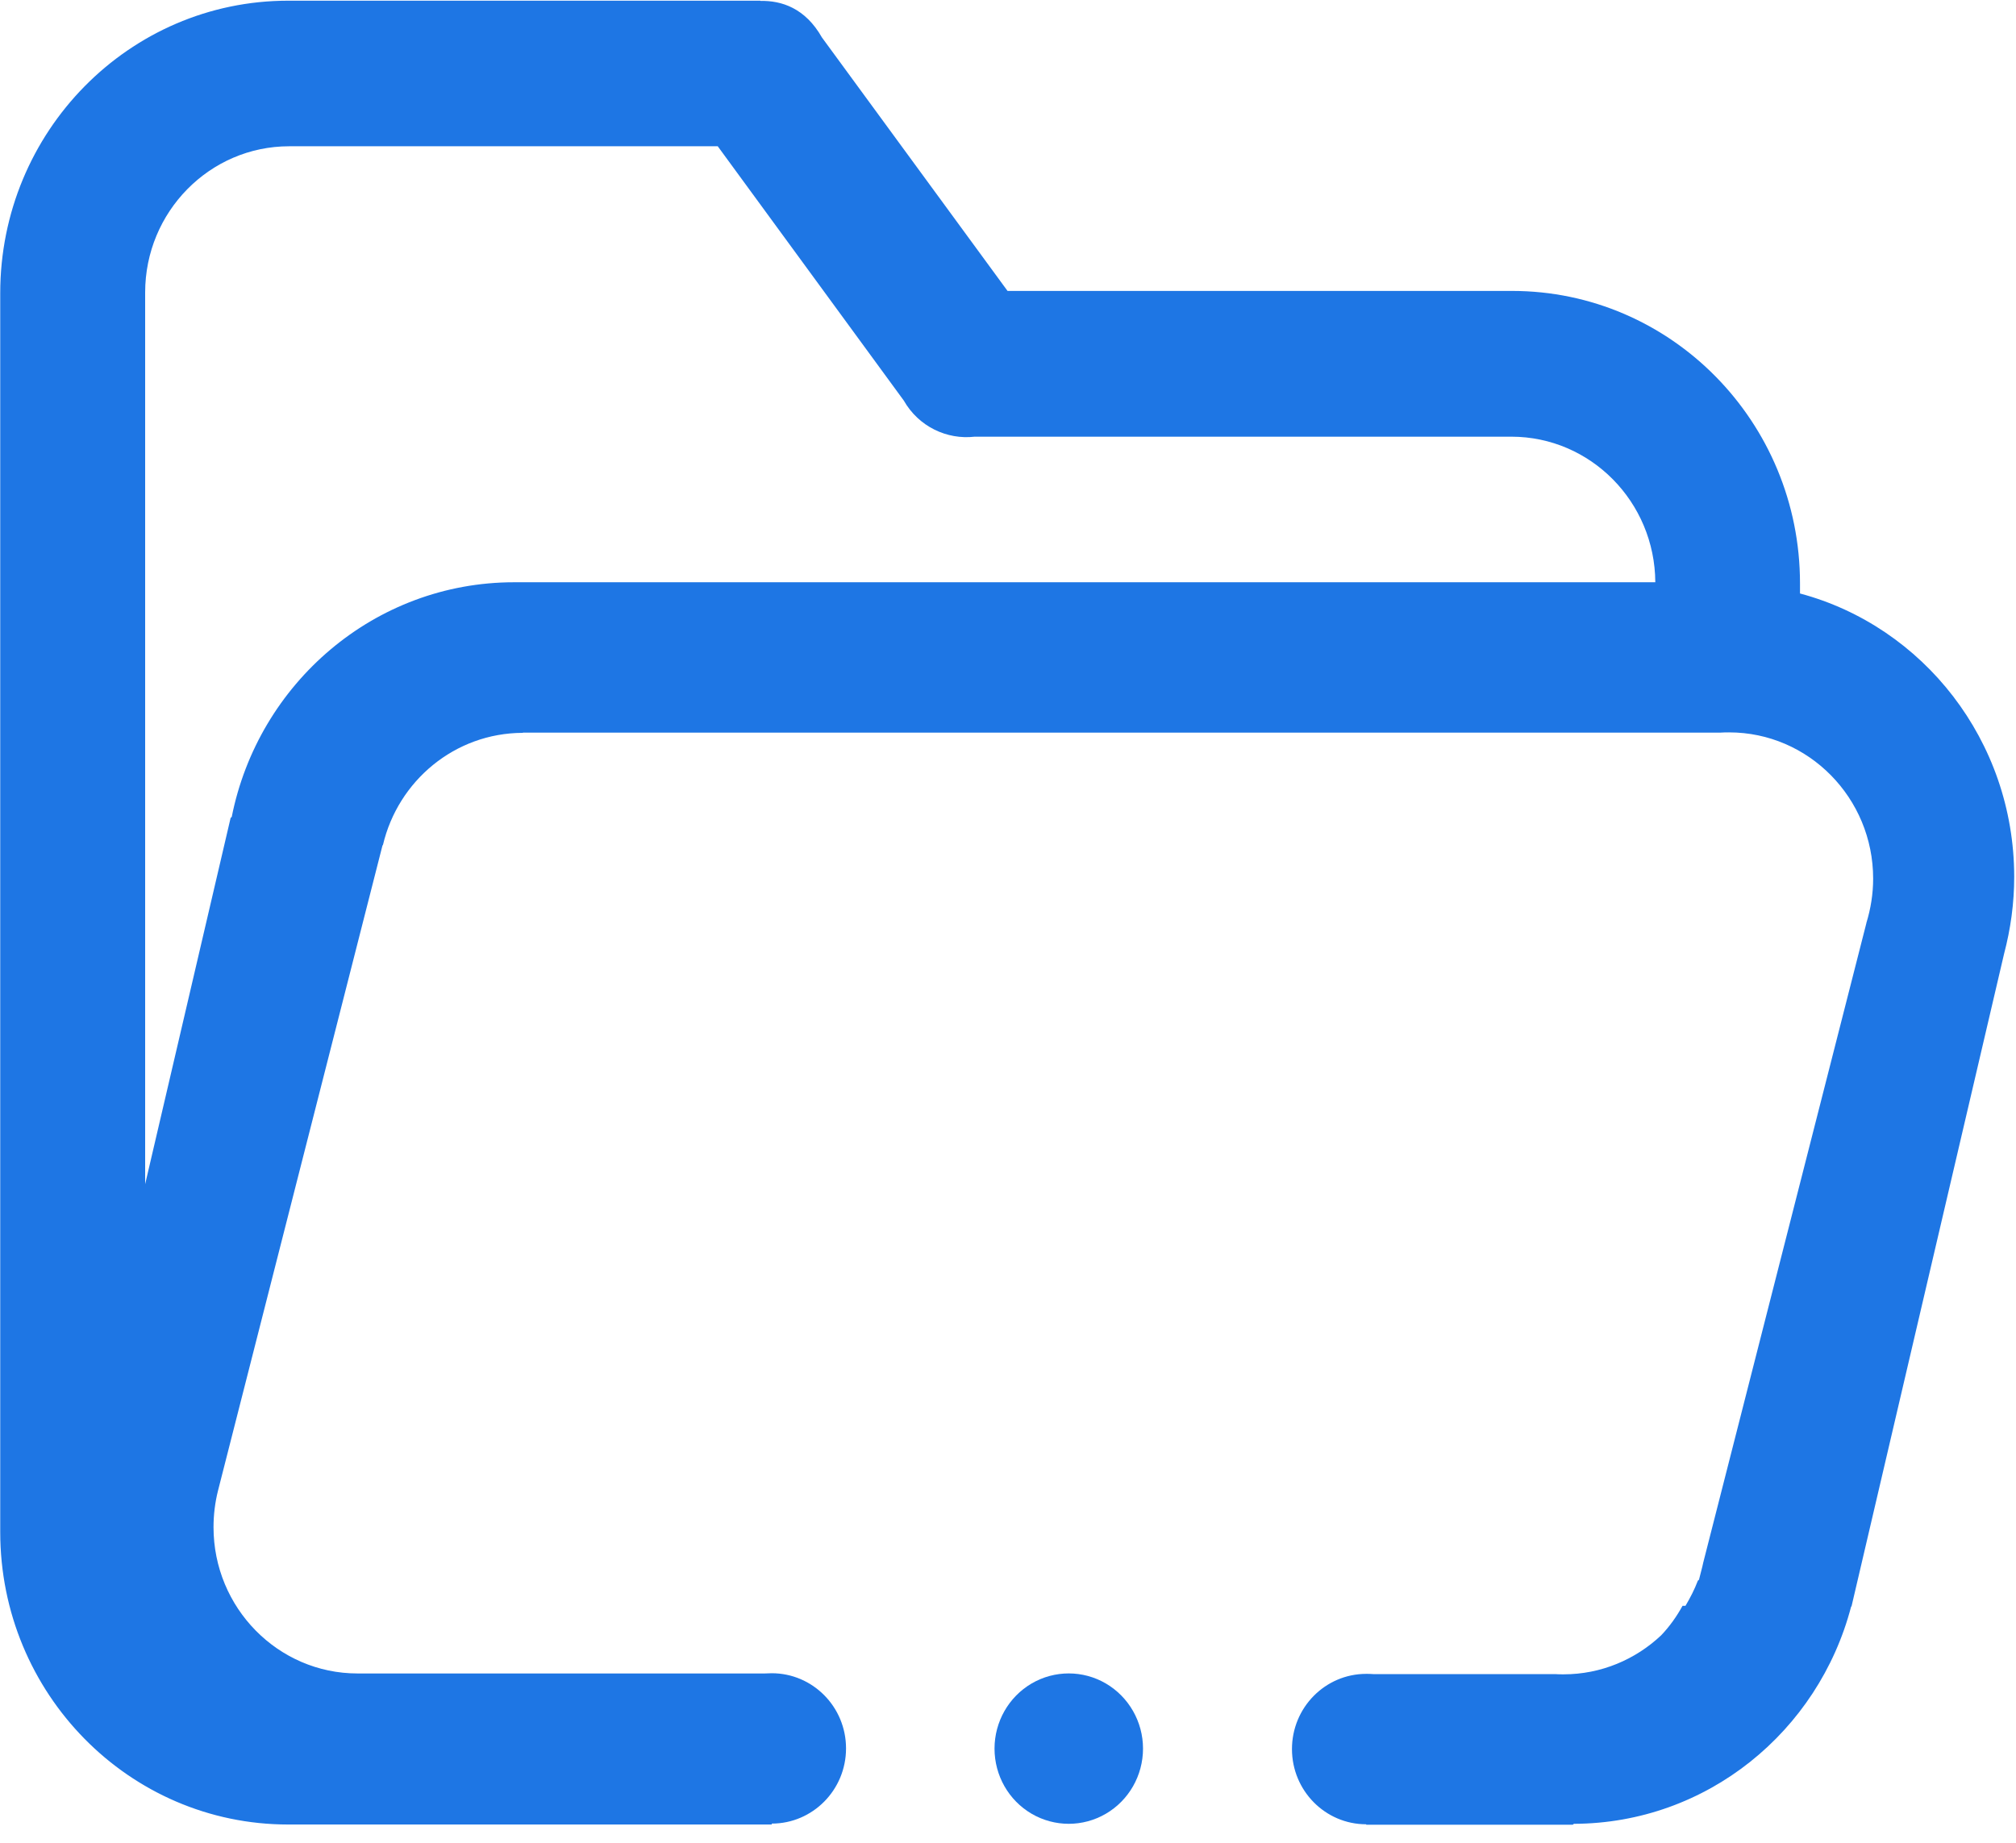 <?xml version="1.0" encoding="UTF-8"?>
<svg width="35px" height="32px" viewBox="0 0 35 32" version="1.1" xmlns="http://www.w3.org/2000/svg" xmlns:xlink="http://www.w3.org/1999/xlink">
    <title>素材</title>
    <g id="页面-1" stroke="none" stroke-width="1" fill="none" fill-rule="evenodd">
        <g id="OA办公系统" transform="translate(-942, -783)" fill="#1E76E4" fill-rule="nonzero">
            <g id="素材" transform="translate(942, 783)">
                <path d="M17.266,30.365 C17.266,30.832 17.511,31.263 17.91,31.496 C18.309,31.729 18.8,31.729 19.199,31.496 C19.598,31.263 19.844,30.832 19.844,30.365 C19.844,29.899 19.598,29.468 19.199,29.234 C18.8,29.001 18.309,29.001 17.91,29.234 C17.511,29.468 17.266,29.899 17.266,30.365 L17.266,30.365 Z" id="路径"></path>
                <path d="M31.25,10.306 L31.25,10.131 C31.25,7.325 29.012,5.052 26.25,5.052 L17.492,5.052 L14.27,0.651 C13.98,0.139 13.566,0.008 13.203,0.016 L13.199,0.012 L5.004,0.012 C2.242,0.012 0.004,2.286 0.004,5.091 L0.004,26.603 C0.004,29.409 2.242,31.683 5.004,31.683 L13.398,31.683 L13.398,31.667 C14.109,31.667 14.688,31.083 14.688,30.361 C14.688,29.639 14.109,29.056 13.398,29.056 C13.359,29.056 13.316,29.06 13.277,29.06 L6.207,29.06 C4.828,29.06 3.707,27.921 3.707,26.52 C3.707,26.302 3.734,26.087 3.785,25.885 L6.641,14.679 L6.648,14.675 C6.91,13.56 7.895,12.73 9.074,12.726 L9.082,12.722 L29.871,12.722 C29.922,12.718 29.969,12.718 30.02,12.718 C31.398,12.718 32.52,13.857 32.52,15.258 C32.52,15.524 32.477,15.786 32.402,16.028 L32.402,16.032 L29.57,27.135 C29.566,27.159 29.559,27.179 29.555,27.202 L29.496,27.433 L29.477,27.448 C29.418,27.603 29.344,27.746 29.262,27.885 L29.211,27.885 C29.109,28.071 28.984,28.246 28.84,28.397 C28.395,28.817 27.797,29.075 27.145,29.075 C27.094,29.075 27.043,29.075 26.996,29.071 L23.84,29.071 C23.801,29.067 23.758,29.067 23.719,29.067 C23.008,29.067 22.43,29.651 22.43,30.373 C22.43,31.095 23.008,31.679 23.719,31.679 L23.719,31.687 L27.305,31.687 L27.324,31.671 C29.633,31.663 31.57,30.067 32.137,27.901 L32.145,27.893 L34.793,16.563 C34.906,16.135 34.969,15.687 34.969,15.222 C34.965,12.861 33.387,10.877 31.25,10.306 Z M8.926,10.111 C6.504,10.111 4.484,11.865 4.023,14.187 L4.004,14.202 L2.52,20.563 L2.52,5.079 C2.52,3.679 3.641,2.54 5.02,2.54 L12.461,2.54 L15.691,6.956 C15.949,7.409 16.441,7.639 16.922,7.583 L26.238,7.583 C27.613,7.583 28.73,8.714 28.738,10.111 L8.926,10.111 Z" id="形状"></path>
            </g>
        </g>
    </g>
</svg>
